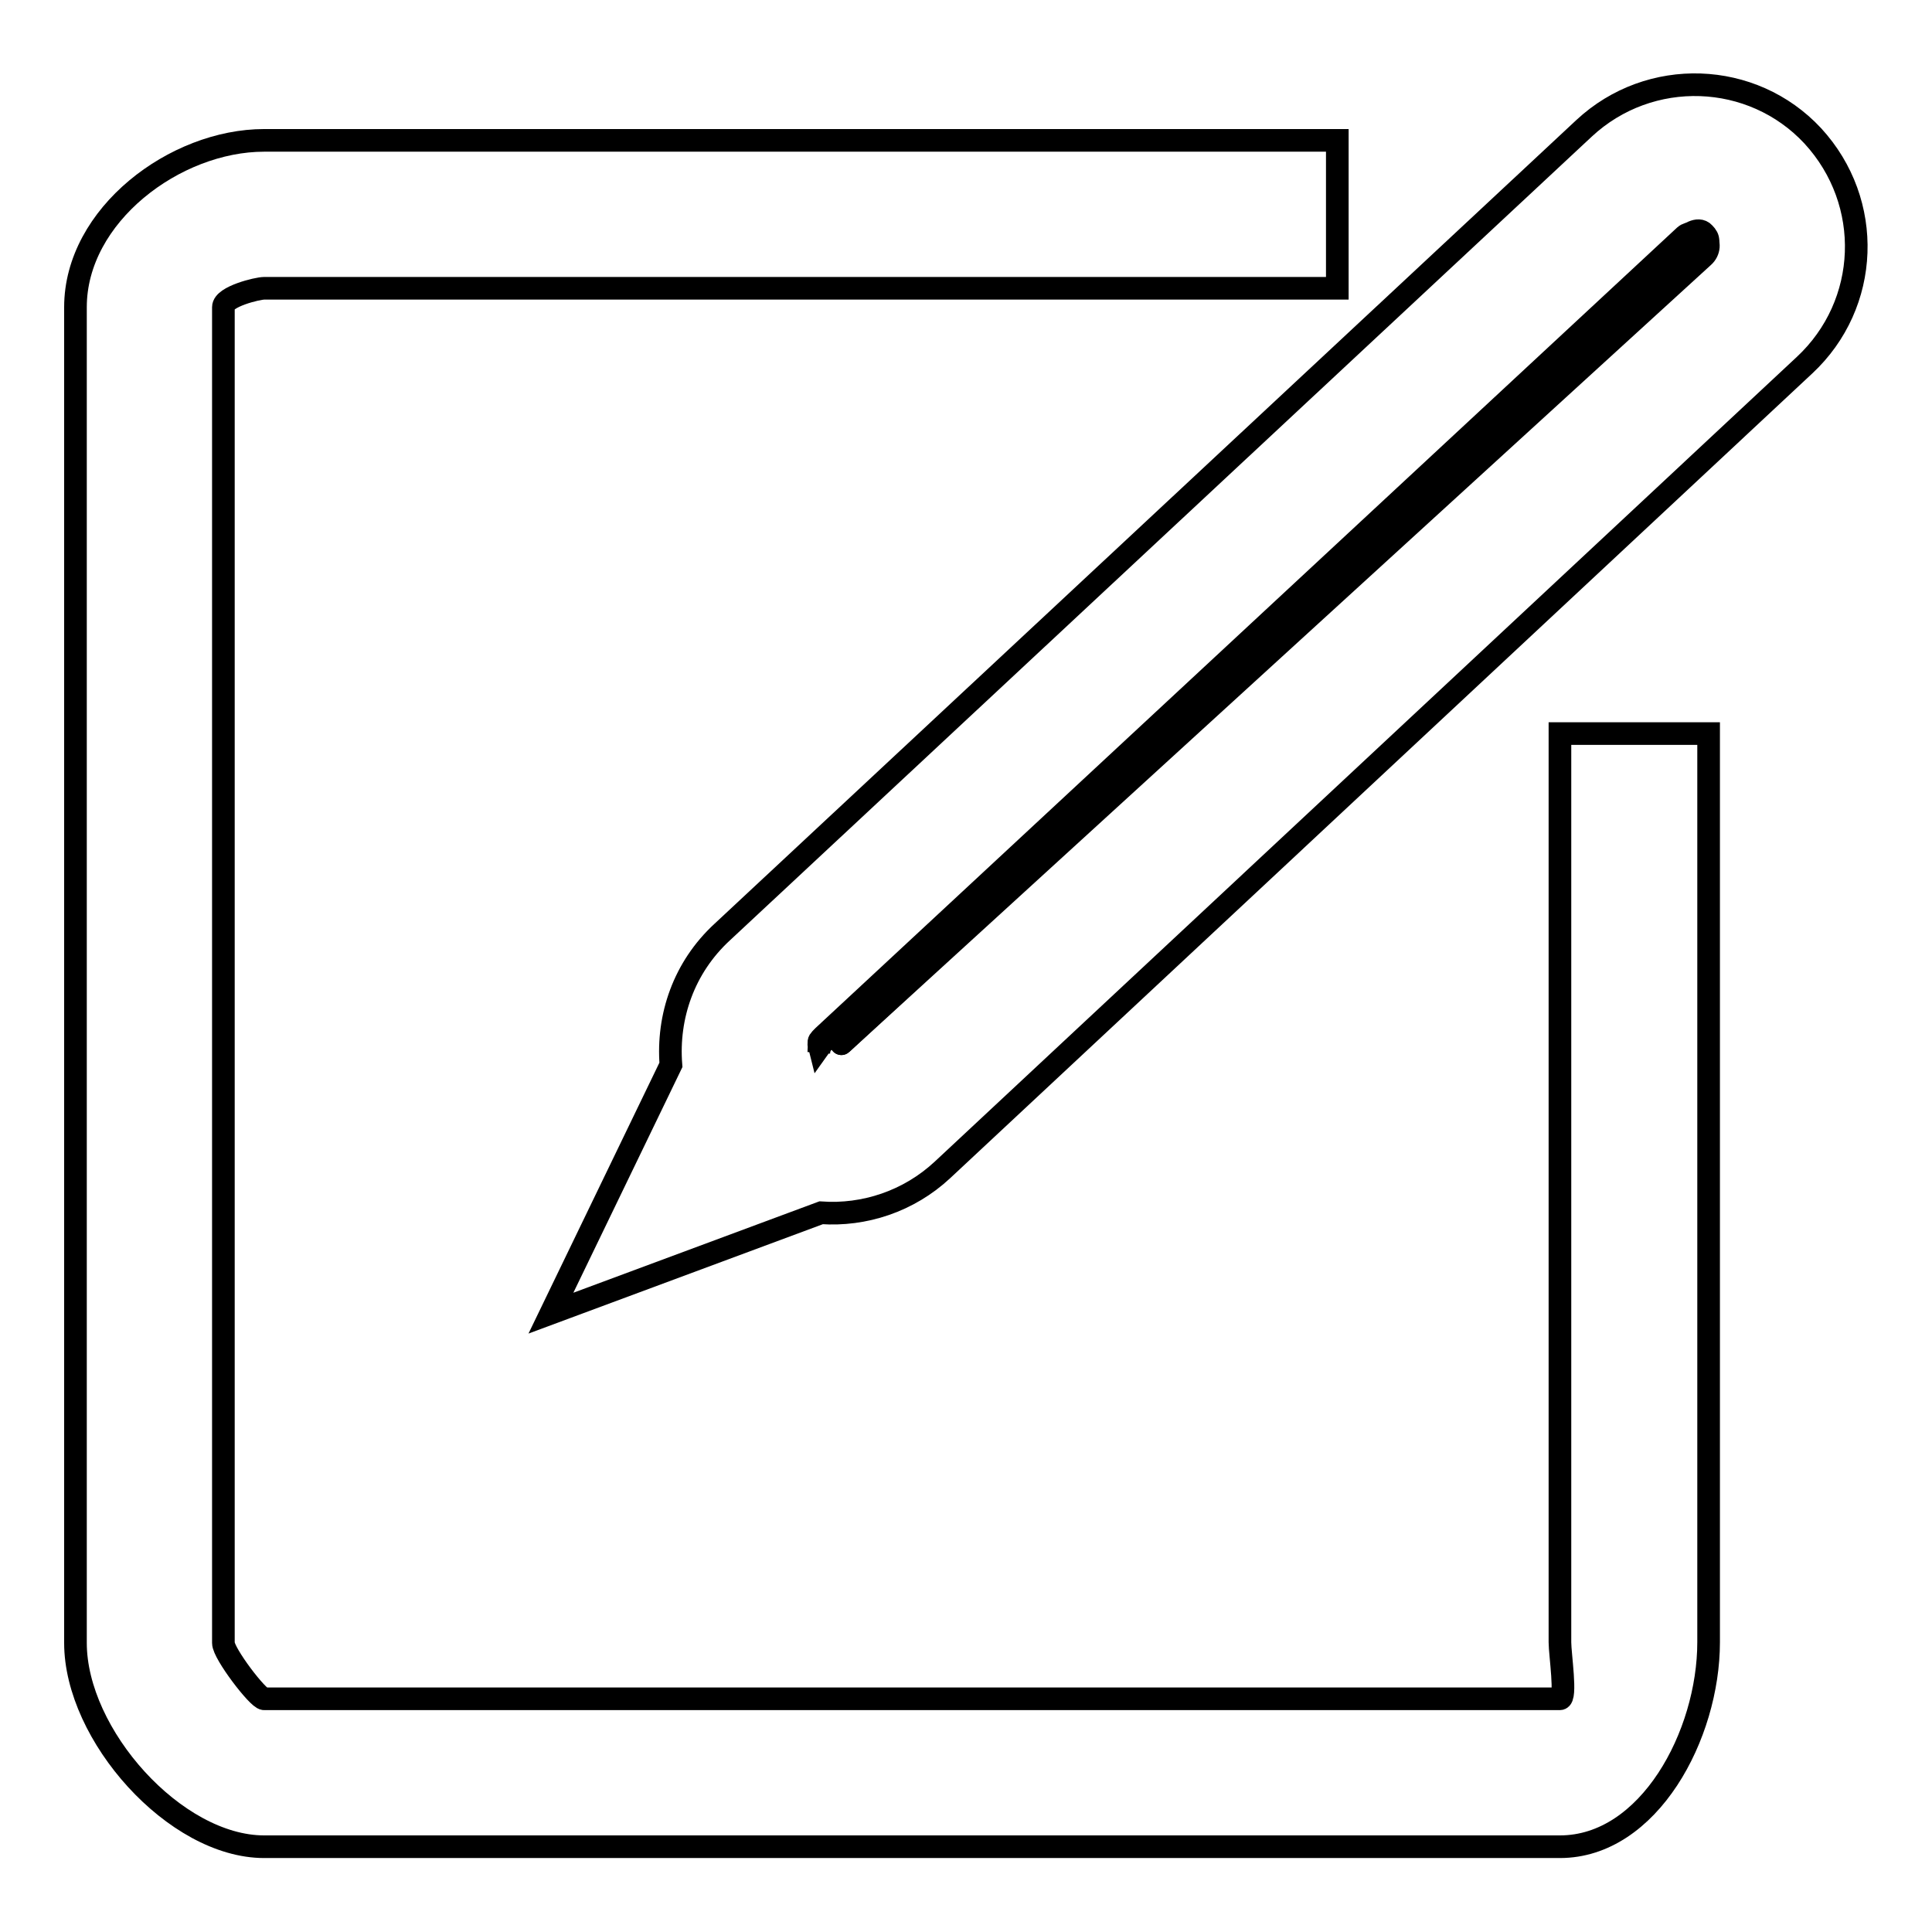 <?xml version="1.0" encoding="utf-8"?>
<!-- Svg Vector Icons : http://www.onlinewebfonts.com/icon -->
<!DOCTYPE svg PUBLIC "-//W3C//DTD SVG 1.1//EN" "http://www.w3.org/Graphics/SVG/1.1/DTD/svg11.dtd">
<svg version="1.1" xmlns="http://www.w3.org/2000/svg" xmlns:xlink="http://www.w3.org/1999/xlink" x="0px" y="0px" viewBox="0 0 256 256" enable-background="new 0 0 256 256" xml:space="preserve">
<g><g><path stroke-width="3" fill-opacity="0" stroke="#000000"  d="M10,40.7v177c0,12.2,13.2,27,25,27h171.7c11.8,0,19.7-14.8,19.7-27.1V97.2h-19.7v120.4c0,1.6,0.9,7.5,0,7.5H35c-0.8,0-5.4-6-5.4-7.4v-177c0-1.4,4.5-2.5,5.4-2.5h142.2V18.6H35C23.2,18.6,10,28.5,10,40.7z"/><path stroke-width="3" fill-opacity="0" stroke="#000000"  d="M223.3,31.4L109.1,137.9c-0.6,0.5-0.6,1.1-0.6,1.5l0.1-0.7l1.5-2.1l0,0c0.9,0,1.3,1.8,1.4,1.7L225.7,32.9c0.8-0.7,0.8-1.3,0.1-2C225,30,223.5,31.2,223.3,31.4z"/><path stroke-width="3" fill-opacity="0" stroke="#000000"  d="M209.9,17L95.7,123.5c-5.1,4.7-7.3,11.2-6.8,17.6L73,174l35.8-13.3c5.7,0.4,11.6-1.5,16.1-5.7L239.1,48.4c8.7-8.1,9.2-21.6,1.1-30.4C232.2,9.4,218.6,8.9,209.9,17z M225.7,34L111.5,138.3c-0.1,0.1-0.5-1.7-1.4-1.7l0,0l-1.5,2.1l-0.1-0.4c0-0.4,0-0.4,0.6-1L223.3,31.2c0.2-0.2,1.7-0.7,2.6,0.2C226.6,32.1,226.5,33.3,225.7,34z"/></g></g>
</svg>